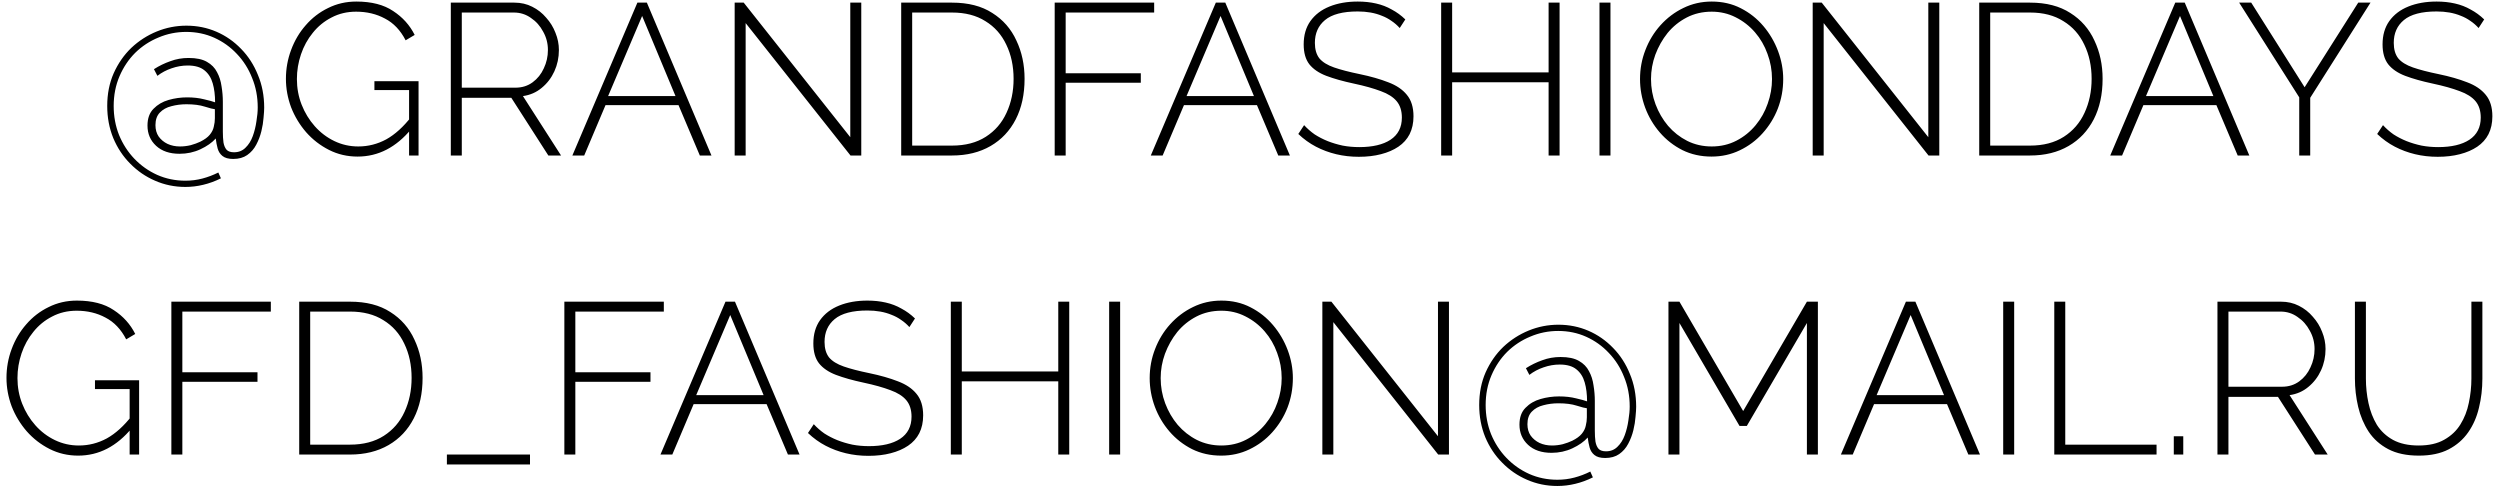 <?xml version="1.0" encoding="UTF-8"?> <svg xmlns="http://www.w3.org/2000/svg" width="209" height="41" viewBox="0 0 209 41" fill="none"> <path d="M15.588 2.146C16.476 2.146 17.31 2.314 18.09 2.65C18.87 2.986 19.56 3.466 20.16 4.09C20.76 4.702 21.228 5.428 21.564 6.268C21.912 7.096 22.086 8.008 22.086 9.004C22.086 9.208 22.068 9.49 22.032 9.85C22.008 10.198 21.948 10.57 21.852 10.966C21.756 11.362 21.612 11.74 21.42 12.1C21.24 12.448 20.988 12.736 20.664 12.964C20.352 13.18 19.962 13.288 19.494 13.288C19.098 13.288 18.798 13.204 18.594 13.036C18.402 12.88 18.27 12.676 18.198 12.424C18.126 12.16 18.072 11.878 18.036 11.578C17.724 11.926 17.298 12.226 16.758 12.478C16.218 12.73 15.636 12.856 15.012 12.856C14.184 12.856 13.53 12.634 13.05 12.19C12.57 11.746 12.33 11.182 12.33 10.498C12.33 9.898 12.498 9.43 12.834 9.094C13.17 8.746 13.59 8.5 14.094 8.356C14.598 8.212 15.114 8.14 15.642 8.14C16.17 8.14 16.644 8.194 17.064 8.302C17.484 8.398 17.79 8.482 17.982 8.554C17.982 7.954 17.916 7.426 17.784 6.97C17.652 6.502 17.418 6.136 17.082 5.872C16.758 5.608 16.296 5.476 15.696 5.476C15.24 5.476 14.79 5.554 14.346 5.71C13.914 5.854 13.518 6.064 13.158 6.34L12.87 5.782C13.302 5.506 13.758 5.284 14.238 5.116C14.718 4.936 15.228 4.846 15.768 4.846C16.416 4.846 16.926 4.954 17.298 5.17C17.682 5.386 17.964 5.674 18.144 6.034C18.336 6.382 18.462 6.778 18.522 7.222C18.594 7.654 18.63 8.086 18.63 8.518V11.002C18.63 11.35 18.648 11.656 18.684 11.92C18.732 12.184 18.822 12.388 18.954 12.532C19.086 12.664 19.29 12.73 19.566 12.73C19.95 12.73 20.268 12.604 20.52 12.352C20.784 12.1 20.988 11.776 21.132 11.38C21.276 10.984 21.378 10.57 21.438 10.138C21.51 9.706 21.546 9.322 21.546 8.986C21.546 8.098 21.39 7.276 21.078 6.52C20.778 5.752 20.352 5.08 19.8 4.504C19.26 3.928 18.63 3.478 17.91 3.154C17.19 2.83 16.41 2.668 15.57 2.668C14.754 2.668 13.98 2.824 13.248 3.136C12.516 3.436 11.868 3.862 11.304 4.414C10.752 4.966 10.314 5.62 9.99 6.376C9.666 7.132 9.504 7.96 9.504 8.86C9.504 9.724 9.654 10.534 9.954 11.29C10.266 12.046 10.692 12.706 11.232 13.27C11.784 13.846 12.42 14.296 13.14 14.62C13.872 14.944 14.658 15.106 15.498 15.106C15.99 15.106 16.464 15.046 16.92 14.926C17.376 14.806 17.82 14.638 18.252 14.422L18.468 14.908C17.988 15.148 17.496 15.328 16.992 15.448C16.5 15.568 16.002 15.628 15.498 15.628C14.598 15.628 13.752 15.454 12.96 15.106C12.18 14.77 11.49 14.296 10.89 13.684C10.29 13.084 9.816 12.37 9.468 11.542C9.132 10.714 8.964 9.82 8.964 8.86C8.964 7.852 9.144 6.94 9.504 6.124C9.876 5.296 10.368 4.588 10.98 4C11.604 3.412 12.312 2.956 13.104 2.632C13.896 2.308 14.724 2.146 15.588 2.146ZM16.74 11.848C17.1 11.668 17.364 11.476 17.532 11.272C17.712 11.056 17.826 10.828 17.874 10.588C17.934 10.348 17.964 10.114 17.964 9.886V9.13C17.82 9.118 17.538 9.046 17.118 8.914C16.71 8.782 16.2 8.716 15.588 8.716C15.144 8.716 14.724 8.77 14.328 8.878C13.932 8.974 13.608 9.154 13.356 9.418C13.116 9.67 12.996 10.018 12.996 10.462C12.996 10.834 13.086 11.152 13.266 11.416C13.458 11.68 13.704 11.884 14.004 12.028C14.316 12.172 14.664 12.244 15.048 12.244C15.348 12.244 15.648 12.208 15.948 12.136C16.248 12.052 16.512 11.956 16.74 11.848ZM29.897 13.09C29.033 13.09 28.235 12.904 27.503 12.532C26.771 12.16 26.135 11.668 25.595 11.056C25.055 10.432 24.635 9.736 24.335 8.968C24.047 8.188 23.903 7.396 23.903 6.592C23.903 5.752 24.047 4.948 24.335 4.18C24.623 3.4 25.031 2.71 25.559 2.11C26.087 1.498 26.711 1.018 27.431 0.67C28.151 0.31 28.937 0.13 29.789 0.13C31.061 0.13 32.087 0.394 32.867 0.922C33.659 1.438 34.259 2.104 34.667 2.92L33.911 3.37C33.479 2.53 32.903 1.924 32.183 1.552C31.475 1.168 30.671 0.976 29.771 0.976C29.015 0.976 28.331 1.138 27.719 1.462C27.107 1.774 26.585 2.2 26.153 2.74C25.721 3.268 25.391 3.868 25.163 4.54C24.935 5.212 24.821 5.902 24.821 6.61C24.821 7.366 24.953 8.08 25.217 8.752C25.481 9.424 25.847 10.024 26.315 10.552C26.783 11.08 27.329 11.494 27.953 11.794C28.577 12.094 29.243 12.244 29.951 12.244C30.779 12.244 31.559 12.046 32.291 11.65C33.023 11.242 33.725 10.606 34.397 9.742V10.768C33.125 12.316 31.625 13.09 29.897 13.09ZM34.199 7.528H31.301V6.79H34.991V13H34.199V7.528ZM37.688 13V0.22H42.998C43.55 0.22 44.048 0.334 44.492 0.562C44.948 0.79 45.338 1.096 45.662 1.48C45.998 1.852 46.256 2.272 46.436 2.74C46.628 3.208 46.724 3.688 46.724 4.18C46.724 4.816 46.598 5.41 46.346 5.962C46.094 6.514 45.74 6.976 45.284 7.348C44.84 7.72 44.318 7.948 43.718 8.032L46.904 13H45.842L42.746 8.176H38.606V13H37.688ZM38.606 7.33H43.088C43.64 7.33 44.12 7.18 44.528 6.88C44.936 6.58 45.248 6.19 45.464 5.71C45.692 5.23 45.806 4.72 45.806 4.18C45.806 3.628 45.674 3.118 45.41 2.65C45.158 2.17 44.816 1.786 44.384 1.498C43.964 1.198 43.49 1.048 42.962 1.048H38.606V7.33ZM53.286 0.22H54.078L59.478 13H58.506L56.724 8.788H50.622L48.84 13H47.85L53.286 0.22ZM56.472 8.032L53.682 1.336L50.838 8.032H56.472ZM62.336 1.93V13H61.418V0.22H62.174L71.084 11.47V0.22H72.002V13H71.102L62.336 1.93ZM75.34 13V0.22H79.588C80.944 0.22 82.066 0.508 82.954 1.084C83.854 1.648 84.526 2.416 84.97 3.388C85.426 4.348 85.654 5.416 85.654 6.592C85.654 7.888 85.408 9.016 84.916 9.976C84.424 10.936 83.722 11.68 82.81 12.208C81.898 12.736 80.824 13 79.588 13H75.34ZM84.736 6.592C84.736 5.524 84.532 4.57 84.124 3.73C83.728 2.89 83.146 2.236 82.378 1.768C81.622 1.288 80.692 1.048 79.588 1.048H76.258V12.172H79.588C80.704 12.172 81.646 11.926 82.414 11.434C83.182 10.942 83.758 10.276 84.142 9.436C84.538 8.584 84.736 7.636 84.736 6.592ZM88.172 13V0.22H96.488V1.048H89.09V6.124H95.372V6.916H89.09V13H88.172ZM101.643 0.22H102.435L107.835 13H106.863L105.081 8.788H98.979L97.197 13H96.207L101.643 0.22ZM104.829 8.032L102.039 1.336L99.195 8.032H104.829ZM117.016 2.344C116.812 2.116 116.584 1.918 116.332 1.75C116.08 1.57 115.81 1.426 115.522 1.318C115.234 1.198 114.922 1.108 114.586 1.048C114.25 0.988 113.89 0.958 113.506 0.958C112.258 0.958 111.346 1.198 110.77 1.678C110.206 2.146 109.924 2.782 109.924 3.586C109.924 4.126 110.05 4.558 110.302 4.882C110.566 5.194 110.974 5.446 111.526 5.638C112.078 5.83 112.792 6.016 113.668 6.196C114.592 6.388 115.39 6.616 116.062 6.88C116.734 7.132 117.25 7.48 117.61 7.924C117.982 8.368 118.168 8.968 118.168 9.724C118.168 10.288 118.06 10.786 117.844 11.218C117.628 11.638 117.316 11.986 116.908 12.262C116.5 12.538 116.014 12.748 115.45 12.892C114.898 13.036 114.28 13.108 113.596 13.108C112.936 13.108 112.306 13.036 111.706 12.892C111.106 12.748 110.542 12.538 110.014 12.262C109.486 11.986 108.994 11.632 108.538 11.2L109.024 10.462C109.288 10.75 109.582 11.008 109.906 11.236C110.242 11.452 110.602 11.638 110.986 11.794C111.382 11.95 111.802 12.076 112.246 12.172C112.69 12.256 113.152 12.298 113.632 12.298C114.748 12.298 115.618 12.094 116.242 11.686C116.878 11.266 117.196 10.648 117.196 9.832C117.196 9.268 117.052 8.812 116.764 8.464C116.476 8.116 116.032 7.834 115.432 7.618C114.832 7.39 114.082 7.18 113.182 6.988C112.282 6.796 111.514 6.58 110.878 6.34C110.254 6.1 109.78 5.776 109.456 5.368C109.144 4.96 108.988 4.408 108.988 3.712C108.988 2.944 109.174 2.296 109.546 1.768C109.93 1.228 110.464 0.82 111.148 0.544C111.832 0.268 112.618 0.13 113.506 0.13C114.058 0.13 114.568 0.184 115.036 0.292C115.516 0.4 115.954 0.568 116.35 0.796C116.758 1.012 117.136 1.288 117.484 1.624L117.016 2.344ZM130.381 0.22V13H129.463V6.88H121.399V13H120.481V0.22H121.399V6.052H129.463V0.22H130.381ZM133.717 13V0.22H134.635V13H133.717ZM143.082 13.09C142.194 13.09 141.384 12.91 140.652 12.55C139.92 12.178 139.29 11.686 138.762 11.074C138.234 10.462 137.826 9.772 137.538 9.004C137.25 8.224 137.106 7.426 137.106 6.61C137.106 5.758 137.256 4.948 137.556 4.18C137.856 3.4 138.276 2.71 138.816 2.11C139.368 1.498 140.004 1.018 140.724 0.67C141.456 0.31 142.248 0.13 143.1 0.13C144 0.13 144.81 0.316 145.53 0.688C146.262 1.06 146.892 1.558 147.42 2.182C147.948 2.806 148.356 3.502 148.644 4.27C148.932 5.038 149.076 5.818 149.076 6.61C149.076 7.474 148.926 8.296 148.626 9.076C148.326 9.844 147.9 10.534 147.348 11.146C146.808 11.746 146.172 12.22 145.44 12.568C144.72 12.916 143.934 13.09 143.082 13.09ZM138.024 6.61C138.024 7.342 138.15 8.044 138.402 8.716C138.654 9.388 139.002 9.988 139.446 10.516C139.902 11.044 140.436 11.464 141.048 11.776C141.672 12.088 142.356 12.244 143.1 12.244C143.856 12.244 144.546 12.082 145.17 11.758C145.794 11.434 146.328 11.002 146.772 10.462C147.216 9.922 147.552 9.322 147.78 8.662C148.02 7.99 148.14 7.306 148.14 6.61C148.14 5.878 148.014 5.176 147.762 4.504C147.522 3.832 147.174 3.232 146.718 2.704C146.262 2.176 145.722 1.756 145.098 1.444C144.486 1.132 143.82 0.976 143.1 0.976C142.332 0.976 141.636 1.138 141.012 1.462C140.388 1.786 139.854 2.218 139.41 2.758C138.978 3.298 138.636 3.904 138.384 4.576C138.144 5.236 138.024 5.914 138.024 6.61ZM152.459 1.93V13H151.541V0.22H152.297L161.207 11.47V0.22H162.125V13H161.225L152.459 1.93ZM165.463 13V0.22H169.711C171.067 0.22 172.189 0.508 173.077 1.084C173.977 1.648 174.649 2.416 175.093 3.388C175.549 4.348 175.777 5.416 175.777 6.592C175.777 7.888 175.531 9.016 175.039 9.976C174.547 10.936 173.845 11.68 172.933 12.208C172.021 12.736 170.947 13 169.711 13H165.463ZM174.859 6.592C174.859 5.524 174.655 4.57 174.247 3.73C173.851 2.89 173.269 2.236 172.501 1.768C171.745 1.288 170.815 1.048 169.711 1.048H166.381V12.172H169.711C170.827 12.172 171.769 11.926 172.537 11.434C173.305 10.942 173.881 10.276 174.265 9.436C174.661 8.584 174.859 7.636 174.859 6.592ZM181.852 0.22H182.644L188.044 13H187.072L185.29 8.788H179.188L177.406 13H176.416L181.852 0.22ZM185.038 8.032L182.248 1.336L179.404 8.032H185.038ZM188.202 0.22L192.666 7.294L197.148 0.22H198.174L193.134 8.176V13H192.216V8.14L187.194 0.22H188.202ZM207.21 2.344C207.006 2.116 206.778 1.918 206.526 1.75C206.274 1.57 206.004 1.426 205.716 1.318C205.428 1.198 205.116 1.108 204.78 1.048C204.444 0.988 204.084 0.958 203.7 0.958C202.452 0.958 201.54 1.198 200.964 1.678C200.4 2.146 200.118 2.782 200.118 3.586C200.118 4.126 200.244 4.558 200.496 4.882C200.76 5.194 201.168 5.446 201.72 5.638C202.272 5.83 202.986 6.016 203.862 6.196C204.786 6.388 205.584 6.616 206.256 6.88C206.928 7.132 207.444 7.48 207.804 7.924C208.176 8.368 208.362 8.968 208.362 9.724C208.362 10.288 208.254 10.786 208.038 11.218C207.822 11.638 207.51 11.986 207.102 12.262C206.694 12.538 206.208 12.748 205.644 12.892C205.092 13.036 204.474 13.108 203.79 13.108C203.13 13.108 202.5 13.036 201.9 12.892C201.3 12.748 200.736 12.538 200.208 12.262C199.68 11.986 199.188 11.632 198.732 11.2L199.218 10.462C199.482 10.75 199.776 11.008 200.1 11.236C200.436 11.452 200.796 11.638 201.18 11.794C201.576 11.95 201.996 12.076 202.44 12.172C202.884 12.256 203.346 12.298 203.826 12.298C204.942 12.298 205.812 12.094 206.436 11.686C207.072 11.266 207.39 10.648 207.39 9.832C207.39 9.268 207.246 8.812 206.958 8.464C206.67 8.116 206.226 7.834 205.626 7.618C205.026 7.39 204.276 7.18 203.376 6.988C202.476 6.796 201.708 6.58 201.072 6.34C200.448 6.1 199.974 5.776 199.65 5.368C199.338 4.96 199.182 4.408 199.182 3.712C199.182 2.944 199.368 2.296 199.74 1.768C200.124 1.228 200.658 0.82 201.342 0.544C202.026 0.268 202.812 0.13 203.7 0.13C204.252 0.13 204.762 0.184 205.23 0.292C205.71 0.4 206.148 0.568 206.544 0.796C206.952 1.012 207.33 1.288 207.678 1.624L207.21 2.344ZM6.536 38.09C5.672 38.09 4.874 37.904 4.142 37.532C3.41 37.16 2.774 36.668 2.234 36.056C1.694 35.432 1.274 34.736 0.974 33.968C0.686 33.188 0.542 32.396 0.542 31.592C0.542 30.752 0.686 29.948 0.974 29.18C1.262 28.4 1.67 27.71 2.198 27.11C2.726 26.498 3.35 26.018 4.07 25.67C4.79 25.31 5.576 25.13 6.428 25.13C7.7 25.13 8.726 25.394 9.506 25.922C10.298 26.438 10.898 27.104 11.306 27.92L10.55 28.37C10.118 27.53 9.542 26.924 8.822 26.552C8.114 26.168 7.31 25.976 6.41 25.976C5.654 25.976 4.97 26.138 4.358 26.462C3.746 26.774 3.224 27.2 2.792 27.74C2.36 28.268 2.03 28.868 1.802 29.54C1.574 30.212 1.46 30.902 1.46 31.61C1.46 32.366 1.592 33.08 1.856 33.752C2.12 34.424 2.486 35.024 2.954 35.552C3.422 36.08 3.968 36.494 4.592 36.794C5.216 37.094 5.882 37.244 6.59 37.244C7.418 37.244 8.198 37.046 8.93 36.65C9.662 36.242 10.364 35.606 11.036 34.742V35.768C9.764 37.316 8.264 38.09 6.536 38.09ZM10.838 32.528H7.94V31.79H11.63V38H10.838V32.528ZM14.326 38V25.22H22.642V26.048H15.244V31.124H21.526V31.916H15.244V38H14.326ZM25.014 38V25.22H29.262C30.618 25.22 31.74 25.508 32.628 26.084C33.528 26.648 34.2 27.416 34.644 28.388C35.1 29.348 35.328 30.416 35.328 31.592C35.328 32.888 35.082 34.016 34.59 34.976C34.098 35.936 33.396 36.68 32.484 37.208C31.572 37.736 30.498 38 29.262 38H25.014ZM34.41 31.592C34.41 30.524 34.206 29.57 33.798 28.73C33.402 27.89 32.82 27.236 32.052 26.768C31.296 26.288 30.366 26.048 29.262 26.048H25.932V37.172H29.262C30.378 37.172 31.32 36.926 32.088 36.434C32.856 35.942 33.432 35.276 33.816 34.436C34.212 33.584 34.41 32.636 34.41 31.592ZM37.36 38.828V38H44.308V38.828H37.36ZM47.18 38V25.22H55.496V26.048H48.098V31.124H54.38V31.916H48.098V38H47.18ZM60.651 25.22H61.443L66.843 38H65.871L64.089 33.788H57.987L56.205 38H55.215L60.651 25.22ZM63.837 33.032L61.047 26.336L58.203 33.032H63.837ZM76.024 27.344C75.82 27.116 75.592 26.918 75.34 26.75C75.088 26.57 74.818 26.426 74.53 26.318C74.242 26.198 73.93 26.108 73.594 26.048C73.258 25.988 72.898 25.958 72.514 25.958C71.266 25.958 70.354 26.198 69.778 26.678C69.214 27.146 68.932 27.782 68.932 28.586C68.932 29.126 69.058 29.558 69.31 29.882C69.574 30.194 69.982 30.446 70.534 30.638C71.086 30.83 71.8 31.016 72.676 31.196C73.6 31.388 74.398 31.616 75.07 31.88C75.742 32.132 76.258 32.48 76.618 32.924C76.99 33.368 77.176 33.968 77.176 34.724C77.176 35.288 77.068 35.786 76.852 36.218C76.636 36.638 76.324 36.986 75.916 37.262C75.508 37.538 75.022 37.748 74.458 37.892C73.906 38.036 73.288 38.108 72.604 38.108C71.944 38.108 71.314 38.036 70.714 37.892C70.114 37.748 69.55 37.538 69.022 37.262C68.494 36.986 68.002 36.632 67.546 36.2L68.032 35.462C68.296 35.75 68.59 36.008 68.914 36.236C69.25 36.452 69.61 36.638 69.994 36.794C70.39 36.95 70.81 37.076 71.254 37.172C71.698 37.256 72.16 37.298 72.64 37.298C73.756 37.298 74.626 37.094 75.25 36.686C75.886 36.266 76.204 35.648 76.204 34.832C76.204 34.268 76.06 33.812 75.772 33.464C75.484 33.116 75.04 32.834 74.44 32.618C73.84 32.39 73.09 32.18 72.19 31.988C71.29 31.796 70.522 31.58 69.886 31.34C69.262 31.1 68.788 30.776 68.464 30.368C68.152 29.96 67.996 29.408 67.996 28.712C67.996 27.944 68.182 27.296 68.554 26.768C68.938 26.228 69.472 25.82 70.156 25.544C70.84 25.268 71.626 25.13 72.514 25.13C73.066 25.13 73.576 25.184 74.044 25.292C74.524 25.4 74.962 25.568 75.358 25.796C75.766 26.012 76.144 26.288 76.492 26.624L76.024 27.344ZM89.388 25.22V38H88.471V31.88H80.406V38H79.489V25.22H80.406V31.052H88.471V25.22H89.388ZM92.725 38V25.22H93.643V38H92.725ZM102.09 38.09C101.202 38.09 100.392 37.91 99.66 37.55C98.928 37.178 98.298 36.686 97.77 36.074C97.242 35.462 96.834 34.772 96.546 34.004C96.258 33.224 96.114 32.426 96.114 31.61C96.114 30.758 96.264 29.948 96.564 29.18C96.864 28.4 97.284 27.71 97.824 27.11C98.376 26.498 99.012 26.018 99.732 25.67C100.464 25.31 101.256 25.13 102.108 25.13C103.008 25.13 103.818 25.316 104.538 25.688C105.27 26.06 105.9 26.558 106.428 27.182C106.956 27.806 107.364 28.502 107.652 29.27C107.94 30.038 108.084 30.818 108.084 31.61C108.084 32.474 107.934 33.296 107.634 34.076C107.334 34.844 106.908 35.534 106.356 36.146C105.816 36.746 105.18 37.22 104.448 37.568C103.728 37.916 102.942 38.09 102.09 38.09ZM97.032 31.61C97.032 32.342 97.158 33.044 97.41 33.716C97.662 34.388 98.01 34.988 98.454 35.516C98.91 36.044 99.444 36.464 100.056 36.776C100.68 37.088 101.364 37.244 102.108 37.244C102.864 37.244 103.554 37.082 104.178 36.758C104.802 36.434 105.336 36.002 105.78 35.462C106.224 34.922 106.56 34.322 106.788 33.662C107.028 32.99 107.148 32.306 107.148 31.61C107.148 30.878 107.022 30.176 106.77 29.504C106.53 28.832 106.182 28.232 105.726 27.704C105.27 27.176 104.73 26.756 104.106 26.444C103.494 26.132 102.828 25.976 102.108 25.976C101.34 25.976 100.644 26.138 100.02 26.462C99.396 26.786 98.862 27.218 98.418 27.758C97.986 28.298 97.644 28.904 97.392 29.576C97.152 30.236 97.032 30.914 97.032 31.61ZM111.467 26.93V38H110.549V25.22H111.305L120.215 36.47V25.22H121.133V38H120.233L111.467 26.93ZM130.285 27.146C131.173 27.146 132.007 27.314 132.787 27.65C133.567 27.986 134.257 28.466 134.857 29.09C135.457 29.702 135.925 30.428 136.261 31.268C136.609 32.096 136.783 33.008 136.783 34.004C136.783 34.208 136.765 34.49 136.729 34.85C136.705 35.198 136.645 35.57 136.549 35.966C136.453 36.362 136.309 36.74 136.117 37.1C135.937 37.448 135.685 37.736 135.361 37.964C135.049 38.18 134.659 38.288 134.191 38.288C133.795 38.288 133.495 38.204 133.291 38.036C133.099 37.88 132.967 37.676 132.895 37.424C132.823 37.16 132.769 36.878 132.733 36.578C132.421 36.926 131.995 37.226 131.455 37.478C130.915 37.73 130.333 37.856 129.709 37.856C128.881 37.856 128.227 37.634 127.747 37.19C127.267 36.746 127.027 36.182 127.027 35.498C127.027 34.898 127.195 34.43 127.531 34.094C127.867 33.746 128.287 33.5 128.791 33.356C129.295 33.212 129.811 33.14 130.339 33.14C130.867 33.14 131.341 33.194 131.761 33.302C132.181 33.398 132.487 33.482 132.679 33.554C132.679 32.954 132.613 32.426 132.481 31.97C132.349 31.502 132.115 31.136 131.779 30.872C131.455 30.608 130.993 30.476 130.393 30.476C129.937 30.476 129.487 30.554 129.043 30.71C128.611 30.854 128.215 31.064 127.855 31.34L127.567 30.782C127.999 30.506 128.455 30.284 128.935 30.116C129.415 29.936 129.925 29.846 130.465 29.846C131.113 29.846 131.623 29.954 131.995 30.17C132.379 30.386 132.661 30.674 132.841 31.034C133.033 31.382 133.159 31.778 133.219 32.222C133.291 32.654 133.327 33.086 133.327 33.518V36.002C133.327 36.35 133.345 36.656 133.381 36.92C133.429 37.184 133.519 37.388 133.651 37.532C133.783 37.664 133.987 37.73 134.263 37.73C134.647 37.73 134.965 37.604 135.217 37.352C135.481 37.1 135.685 36.776 135.829 36.38C135.973 35.984 136.075 35.57 136.135 35.138C136.207 34.706 136.243 34.322 136.243 33.986C136.243 33.098 136.087 32.276 135.775 31.52C135.475 30.752 135.049 30.08 134.497 29.504C133.957 28.928 133.327 28.478 132.607 28.154C131.887 27.83 131.107 27.668 130.267 27.668C129.451 27.668 128.677 27.824 127.945 28.136C127.213 28.436 126.565 28.862 126.001 29.414C125.449 29.966 125.011 30.62 124.687 31.376C124.363 32.132 124.201 32.96 124.201 33.86C124.201 34.724 124.351 35.534 124.651 36.29C124.963 37.046 125.389 37.706 125.929 38.27C126.481 38.846 127.117 39.296 127.837 39.62C128.569 39.944 129.355 40.106 130.195 40.106C130.687 40.106 131.161 40.046 131.617 39.926C132.073 39.806 132.517 39.638 132.949 39.422L133.165 39.908C132.685 40.148 132.193 40.328 131.689 40.448C131.197 40.568 130.699 40.628 130.195 40.628C129.295 40.628 128.449 40.454 127.657 40.106C126.877 39.77 126.187 39.296 125.587 38.684C124.987 38.084 124.513 37.37 124.165 36.542C123.829 35.714 123.661 34.82 123.661 33.86C123.661 32.852 123.841 31.94 124.201 31.124C124.573 30.296 125.065 29.588 125.677 29C126.301 28.412 127.009 27.956 127.801 27.632C128.593 27.308 129.421 27.146 130.285 27.146ZM131.437 36.848C131.797 36.668 132.061 36.476 132.229 36.272C132.409 36.056 132.523 35.828 132.571 35.588C132.631 35.348 132.661 35.114 132.661 34.886V34.13C132.517 34.118 132.235 34.046 131.815 33.914C131.407 33.782 130.897 33.716 130.285 33.716C129.841 33.716 129.421 33.77 129.025 33.878C128.629 33.974 128.305 34.154 128.053 34.418C127.813 34.67 127.693 35.018 127.693 35.462C127.693 35.834 127.783 36.152 127.963 36.416C128.155 36.68 128.401 36.884 128.701 37.028C129.013 37.172 129.361 37.244 129.745 37.244C130.045 37.244 130.345 37.208 130.645 37.136C130.945 37.052 131.209 36.956 131.437 36.848ZM151.057 38V27.002L146.035 35.606H145.423L140.401 27.002V38H139.483V25.22H140.401L145.729 34.364L151.057 25.22H151.975V38H151.057ZM159.334 25.22H160.126L165.526 38H164.554L162.772 33.788H156.67L154.888 38H153.898L159.334 25.22ZM162.52 33.032L159.73 26.336L156.886 33.032H162.52ZM167.467 38V25.22H168.385V38H167.467ZM171.738 38V25.22H172.656V37.172H180.288V38H171.738ZM181.729 38V36.47H182.521V38H181.729ZM185.379 38V25.22H190.689C191.241 25.22 191.739 25.334 192.183 25.562C192.639 25.79 193.029 26.096 193.353 26.48C193.689 26.852 193.947 27.272 194.127 27.74C194.319 28.208 194.415 28.688 194.415 29.18C194.415 29.816 194.289 30.41 194.037 30.962C193.785 31.514 193.431 31.976 192.975 32.348C192.531 32.72 192.009 32.948 191.409 33.032L194.595 38H193.533L190.437 33.176H186.297V38H185.379ZM186.297 32.33H190.779C191.331 32.33 191.811 32.18 192.219 31.88C192.627 31.58 192.939 31.19 193.155 30.71C193.383 30.23 193.497 29.72 193.497 29.18C193.497 28.628 193.365 28.118 193.101 27.65C192.849 27.17 192.507 26.786 192.075 26.498C191.655 26.198 191.181 26.048 190.653 26.048H186.297V32.33ZM202.217 38.09C201.197 38.09 200.345 37.91 199.661 37.55C198.977 37.19 198.431 36.704 198.023 36.092C197.615 35.468 197.321 34.772 197.141 34.004C196.961 33.236 196.871 32.45 196.871 31.646V25.22H197.789V31.646C197.789 32.342 197.861 33.026 198.005 33.698C198.149 34.37 198.383 34.976 198.707 35.516C199.043 36.044 199.493 36.464 200.057 36.776C200.633 37.088 201.347 37.244 202.199 37.244C203.063 37.244 203.777 37.082 204.341 36.758C204.917 36.434 205.367 36.008 205.691 35.48C206.027 34.94 206.261 34.34 206.393 33.68C206.537 33.008 206.609 32.33 206.609 31.646V25.22H207.527V31.646C207.527 32.498 207.431 33.314 207.239 34.094C207.059 34.862 206.759 35.546 206.339 36.146C205.919 36.746 205.373 37.22 204.701 37.568C204.029 37.916 203.201 38.09 202.217 38.09Z" fill="black"></path> </svg> 